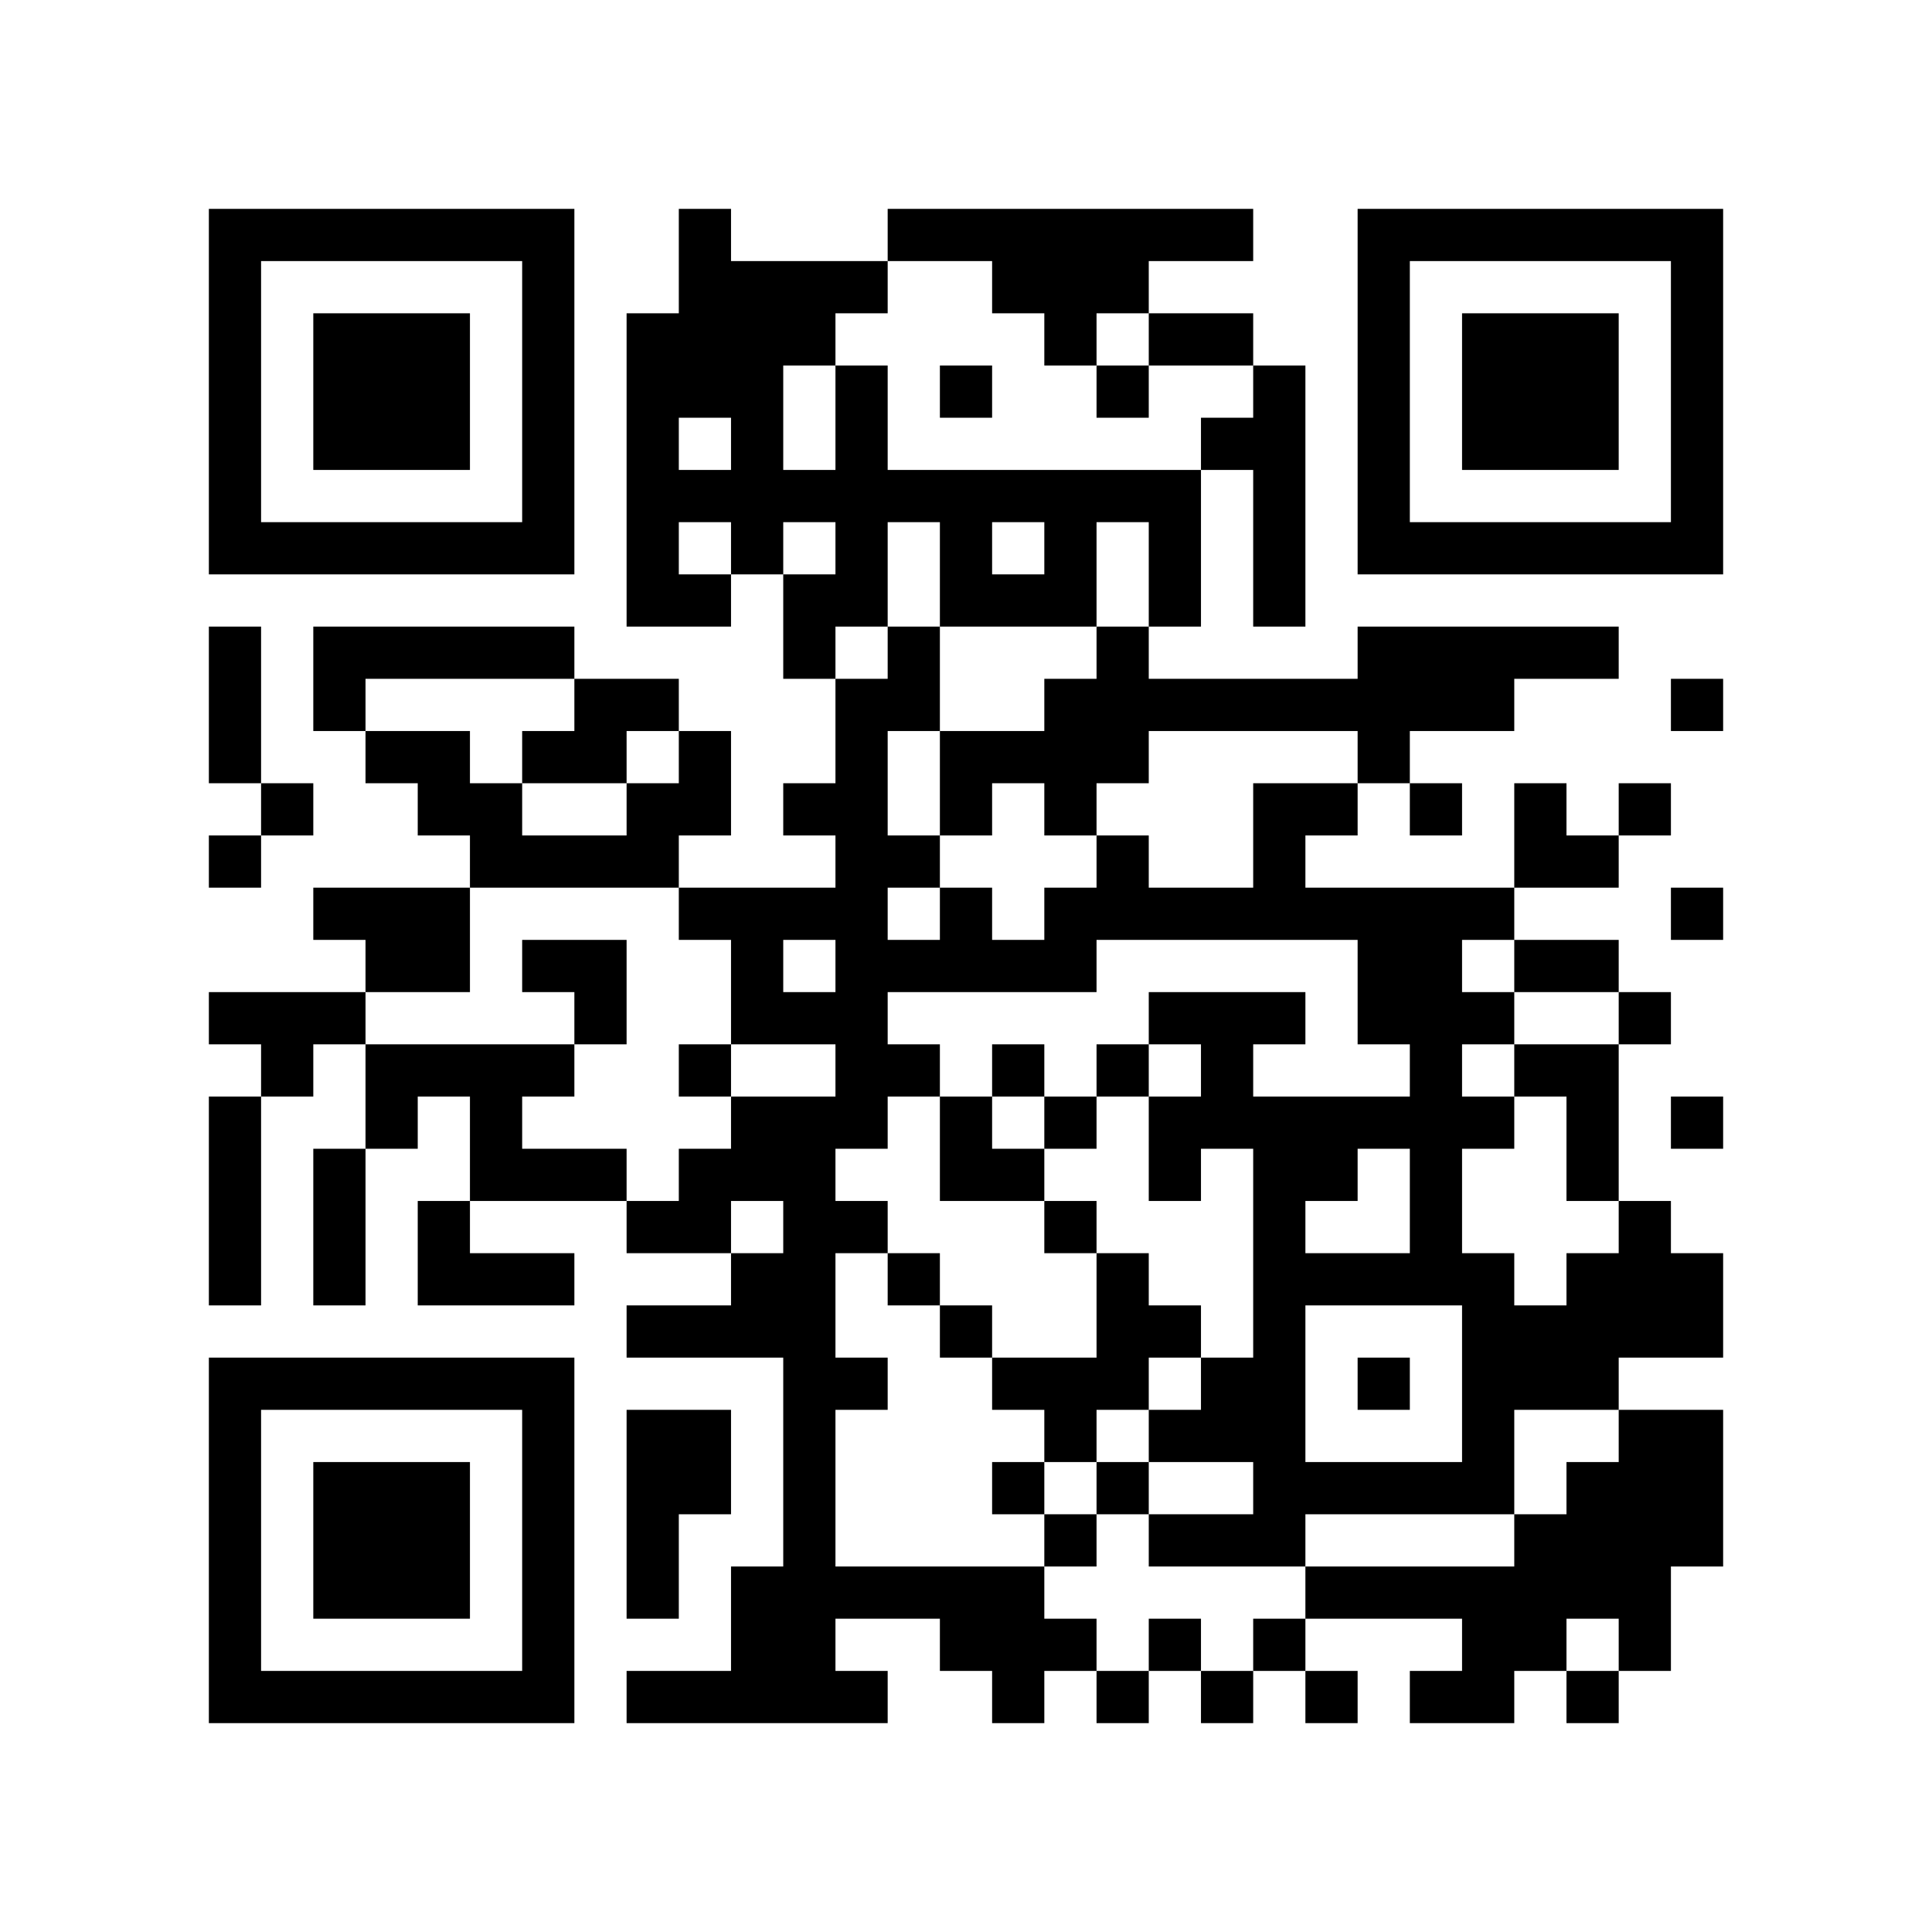 <?xml version='1.0' encoding='UTF-8'?>
<svg width="22.2mm" height="22.2mm" version="1.1" viewBox="0 0 22.2 22.2" xmlns="http://www.w3.org/2000/svg"><path d="M2.4,2.4H3V3H2.4zM3,2.4H3.6V3H3zM3.6,2.4H4.2V3H3.6zM4.2,2.4H4.8V3H4.2zM4.8,2.4H5.4V3H4.8zM5.4,2.4H6V3H5.4zM6,2.4H6.6V3H6zM7.8,2.4H8.4V3H7.8zM10.2,2.4H10.8V3H10.2zM10.8,2.4H11.4V3H10.8zM11.4,2.4H12V3H11.4zM12,2.4H12.6V3H12zM12.6,2.4H13.2V3H12.6zM13.2,2.4H13.8V3H13.2zM13.8,2.4H14.4V3H13.8zM15.6,2.4H16.2V3H15.6zM16.2,2.4H16.8V3H16.2zM16.8,2.4H17.4V3H16.8zM17.4,2.4H18V3H17.4zM18,2.4H18.6V3H18zM18.6,2.4H19.2V3H18.6zM19.2,2.4H19.8V3H19.2zM2.4,3H3V3.6H2.4zM6,3H6.6V3.6H6zM7.8,3H8.4V3.6H7.8zM8.4,3H9V3.6H8.4zM9,3H9.6V3.6H9zM9.6,3H10.2V3.6H9.6zM11.4,3H12V3.6H11.4zM12,3H12.6V3.6H12zM12.6,3H13.2V3.6H12.6zM15.6,3H16.2V3.6H15.6zM19.2,3H19.8V3.6H19.2zM2.4,3.6H3V4.2H2.4zM3.6,3.6H4.2V4.2H3.6zM4.2,3.6H4.8V4.2H4.2zM4.8,3.6H5.4V4.2H4.8zM6,3.6H6.6V4.2H6zM7.2,3.6H7.8V4.2H7.2zM7.8,3.6H8.4V4.2H7.8zM8.4,3.6H9V4.2H8.4zM9,3.6H9.6V4.2H9zM12,3.6H12.6V4.2H12zM13.2,3.6H13.8V4.2H13.2zM13.8,3.6H14.4V4.2H13.8zM15.6,3.6H16.2V4.2H15.6zM16.8,3.6H17.4V4.2H16.8zM17.4,3.6H18V4.2H17.4zM18,3.6H18.6V4.2H18zM19.2,3.6H19.8V4.2H19.2zM2.4,4.2H3V4.8H2.4zM3.6,4.2H4.2V4.8H3.6zM4.2,4.2H4.8V4.8H4.2zM4.8,4.2H5.4V4.8H4.8zM6,4.2H6.6V4.8H6zM7.2,4.2H7.8V4.8H7.2zM7.8,4.2H8.4V4.8H7.8zM8.4,4.2H9V4.8H8.4zM9.6,4.2H10.2V4.8H9.6zM10.8,4.2H11.4V4.8H10.8zM12.6,4.2H13.2V4.8H12.6zM14.4,4.2H15V4.8H14.4zM15.6,4.2H16.2V4.8H15.6zM16.8,4.2H17.4V4.8H16.8zM17.4,4.2H18V4.8H17.4zM18,4.2H18.6V4.8H18zM19.2,4.2H19.8V4.8H19.2zM2.4,4.8H3V5.4H2.4zM3.6,4.8H4.2V5.4H3.6zM4.2,4.8H4.8V5.4H4.2zM4.8,4.8H5.4V5.4H4.8zM6,4.8H6.6V5.4H6zM7.2,4.8H7.8V5.4H7.2zM8.4,4.8H9V5.4H8.4zM9.6,4.8H10.2V5.4H9.6zM13.8,4.8H14.4V5.4H13.8zM14.4,4.8H15V5.4H14.4zM15.6,4.8H16.2V5.4H15.6zM16.8,4.8H17.4V5.4H16.8zM17.4,4.8H18V5.4H17.4zM18,4.8H18.6V5.4H18zM19.2,4.8H19.8V5.4H19.2zM2.4,5.4H3V6H2.4zM6,5.4H6.6V6H6zM7.2,5.4H7.8V6H7.2zM7.8,5.4H8.4V6H7.8zM8.4,5.4H9V6H8.4zM9,5.4H9.6V6H9zM9.6,5.4H10.2V6H9.6zM10.2,5.4H10.8V6H10.2zM10.8,5.4H11.4V6H10.8zM11.4,5.4H12V6H11.4zM12,5.4H12.6V6H12zM12.6,5.4H13.2V6H12.6zM13.2,5.4H13.8V6H13.2zM14.4,5.4H15V6H14.4zM15.6,5.4H16.2V6H15.6zM19.2,5.4H19.8V6H19.2zM2.4,6H3V6.6H2.4zM3,6H3.6V6.6H3zM3.6,6H4.2V6.6H3.6zM4.2,6H4.8V6.6H4.2zM4.8,6H5.4V6.6H4.8zM5.4,6H6V6.6H5.4zM6,6H6.6V6.6H6zM7.2,6H7.8V6.6H7.2zM8.4,6H9V6.6H8.4zM9.6,6H10.2V6.6H9.6zM10.8,6H11.4V6.6H10.8zM12,6H12.6V6.6H12zM13.2,6H13.8V6.6H13.2zM14.4,6H15V6.6H14.4zM15.6,6H16.2V6.6H15.6zM16.2,6H16.8V6.6H16.2zM16.8,6H17.4V6.6H16.8zM17.4,6H18V6.6H17.4zM18,6H18.6V6.6H18zM18.6,6H19.2V6.6H18.6zM19.2,6H19.8V6.6H19.2zM7.2,6.6H7.8V7.2H7.2zM7.8,6.6H8.4V7.2H7.8zM9,6.6H9.6V7.2H9zM9.6,6.6H10.2V7.2H9.6zM10.8,6.6H11.4V7.2H10.8zM11.4,6.6H12V7.2H11.4zM12,6.6H12.6V7.2H12zM13.2,6.6H13.8V7.2H13.2zM14.4,6.6H15V7.2H14.4zM2.4,7.2H3V7.8H2.4zM3.6,7.2H4.2V7.8H3.6zM4.2,7.2H4.8V7.8H4.2zM4.8,7.2H5.4V7.8H4.8zM5.4,7.2H6V7.8H5.4zM6,7.2H6.6V7.8H6zM9,7.2H9.6V7.8H9zM10.2,7.2H10.8V7.8H10.2zM12.6,7.2H13.2V7.8H12.6zM15.6,7.2H16.2V7.8H15.6zM16.2,7.2H16.8V7.8H16.2zM16.8,7.2H17.4V7.8H16.8zM17.4,7.2H18V7.8H17.4zM18,7.2H18.6V7.8H18zM2.4,7.8H3V8.4H2.4zM3.6,7.8H4.2V8.4H3.6zM6.6,7.8H7.2V8.4H6.6zM7.2,7.8H7.8V8.4H7.2zM9.6,7.8H10.2V8.4H9.6zM10.2,7.8H10.8V8.4H10.2zM12,7.8H12.6V8.4H12zM12.6,7.8H13.2V8.4H12.6zM13.2,7.8H13.8V8.4H13.2zM13.8,7.8H14.4V8.4H13.8zM14.4,7.8H15V8.4H14.4zM15,7.8H15.6V8.4H15zM15.6,7.8H16.2V8.4H15.6zM16.2,7.8H16.8V8.4H16.2zM16.8,7.8H17.4V8.4H16.8zM19.2,7.8H19.8V8.4H19.2zM2.4,8.4H3V9H2.4zM4.2,8.4H4.8V9H4.2zM4.8,8.4H5.4V9H4.8zM6,8.4H6.6V9H6zM6.6,8.4H7.2V9H6.6zM7.8,8.4H8.4V9H7.8zM9.6,8.4H10.2V9H9.6zM10.8,8.4H11.4V9H10.8zM11.4,8.4H12V9H11.4zM12,8.4H12.6V9H12zM12.6,8.4H13.2V9H12.6zM15.6,8.4H16.2V9H15.6zM3,9H3.6V9.6H3zM4.8,9H5.4V9.6H4.8zM5.4,9H6V9.6H5.4zM7.2,9H7.8V9.6H7.2zM7.8,9H8.4V9.6H7.8zM9,9H9.6V9.6H9zM9.6,9H10.2V9.6H9.6zM10.8,9H11.4V9.6H10.8zM12,9H12.6V9.6H12zM14.4,9H15V9.6H14.4zM15,9H15.6V9.6H15zM16.2,9H16.8V9.6H16.2zM17.4,9H18V9.6H17.4zM18.6,9H19.2V9.6H18.6zM2.4,9.6H3V10.2H2.4zM5.4,9.6H6V10.2H5.4zM6,9.6H6.6V10.2H6zM6.6,9.6H7.2V10.2H6.6zM7.2,9.6H7.8V10.2H7.2zM9.6,9.6H10.2V10.2H9.6zM10.2,9.6H10.8V10.2H10.2zM12.6,9.6H13.2V10.2H12.6zM14.4,9.6H15V10.2H14.4zM17.4,9.6H18V10.2H17.4zM18,9.6H18.6V10.2H18zM3.6,10.2H4.2V10.8H3.6zM4.2,10.2H4.8V10.8H4.2zM4.8,10.2H5.4V10.8H4.8zM7.8,10.2H8.4V10.8H7.8zM8.4,10.2H9V10.8H8.4zM9,10.2H9.6V10.8H9zM9.6,10.2H10.2V10.8H9.6zM10.8,10.2H11.4V10.8H10.8zM12,10.2H12.6V10.8H12zM12.6,10.2H13.2V10.8H12.6zM13.2,10.2H13.8V10.8H13.2zM13.8,10.2H14.4V10.8H13.8zM14.4,10.2H15V10.8H14.4zM15,10.2H15.6V10.8H15zM15.6,10.2H16.2V10.8H15.6zM16.2,10.2H16.8V10.8H16.2zM16.8,10.2H17.4V10.8H16.8zM19.2,10.2H19.8V10.8H19.2zM4.2,10.8H4.8V11.4H4.2zM4.8,10.8H5.4V11.4H4.8zM6,10.8H6.6V11.4H6zM6.6,10.8H7.2V11.4H6.6zM8.4,10.8H9V11.4H8.4zM9.6,10.8H10.2V11.4H9.6zM10.2,10.8H10.8V11.4H10.2zM10.8,10.8H11.4V11.4H10.8zM11.4,10.8H12V11.4H11.4zM12,10.8H12.6V11.4H12zM15.6,10.8H16.2V11.4H15.6zM16.2,10.8H16.8V11.4H16.2zM17.4,10.8H18V11.4H17.4zM18,10.8H18.6V11.4H18zM2.4,11.4H3V12H2.4zM3,11.4H3.6V12H3zM3.6,11.4H4.2V12H3.6zM6.6,11.4H7.2V12H6.6zM8.4,11.4H9V12H8.4zM9,11.4H9.6V12H9zM9.6,11.4H10.2V12H9.6zM13.2,11.4H13.8V12H13.2zM13.8,11.4H14.4V12H13.8zM14.4,11.4H15V12H14.4zM15.6,11.4H16.2V12H15.6zM16.2,11.4H16.8V12H16.2zM16.8,11.4H17.4V12H16.8zM18.6,11.4H19.2V12H18.6zM3,12H3.6V12.6H3zM4.2,12H4.8V12.6H4.2zM4.8,12H5.4V12.6H4.8zM5.4,12H6V12.6H5.4zM6,12H6.6V12.6H6zM7.8,12H8.4V12.6H7.8zM9.6,12H10.2V12.6H9.6zM10.2,12H10.8V12.6H10.2zM11.4,12H12V12.6H11.4zM12.6,12H13.2V12.6H12.6zM13.8,12H14.4V12.6H13.8zM16.2,12H16.8V12.6H16.2zM17.4,12H18V12.6H17.4zM18,12H18.6V12.6H18zM2.4,12.6H3V13.2H2.4zM4.2,12.6H4.8V13.2H4.2zM5.4,12.6H6V13.2H5.4zM8.4,12.6H9V13.2H8.4zM9,12.6H9.6V13.2H9zM9.6,12.6H10.2V13.2H9.6zM10.8,12.6H11.4V13.2H10.8zM12,12.6H12.6V13.2H12zM13.2,12.6H13.8V13.2H13.2zM13.8,12.6H14.4V13.2H13.8zM14.4,12.6H15V13.2H14.4zM15,12.6H15.6V13.2H15zM15.6,12.6H16.2V13.2H15.6zM16.2,12.6H16.8V13.2H16.2zM16.8,12.6H17.4V13.2H16.8zM18,12.6H18.6V13.2H18zM19.2,12.6H19.8V13.2H19.2zM2.4,13.2H3V13.8H2.4zM3.6,13.2H4.2V13.8H3.6zM5.4,13.2H6V13.8H5.4zM6,13.2H6.6V13.8H6zM6.6,13.2H7.2V13.8H6.6zM7.8,13.2H8.4V13.8H7.8zM8.4,13.2H9V13.8H8.4zM9,13.2H9.6V13.8H9zM10.8,13.2H11.4V13.8H10.8zM11.4,13.2H12V13.8H11.4zM13.2,13.2H13.8V13.8H13.2zM14.4,13.2H15V13.8H14.4zM15,13.2H15.6V13.8H15zM16.2,13.2H16.8V13.8H16.2zM18,13.2H18.6V13.8H18zM2.4,13.8H3V14.4H2.4zM3.6,13.8H4.2V14.4H3.6zM4.8,13.8H5.4V14.4H4.8zM7.2,13.8H7.8V14.4H7.2zM7.8,13.8H8.4V14.4H7.8zM9,13.8H9.6V14.4H9zM9.6,13.8H10.2V14.4H9.6zM12,13.8H12.6V14.4H12zM14.4,13.8H15V14.4H14.4zM16.2,13.8H16.8V14.4H16.2zM18.6,13.8H19.2V14.4H18.6zM2.4,14.4H3V15H2.4zM3.6,14.4H4.2V15H3.6zM4.8,14.4H5.4V15H4.8zM5.4,14.4H6V15H5.4zM6,14.4H6.6V15H6zM8.4,14.4H9V15H8.4zM9,14.4H9.6V15H9zM10.2,14.4H10.8V15H10.2zM12.6,14.4H13.2V15H12.6zM14.4,14.4H15V15H14.4zM15,14.4H15.6V15H15zM15.6,14.4H16.2V15H15.6zM16.2,14.4H16.8V15H16.2zM16.8,14.4H17.4V15H16.8zM18,14.4H18.6V15H18zM18.6,14.4H19.2V15H18.6zM19.2,14.4H19.8V15H19.2zM7.2,15H7.8V15.6H7.2zM7.8,15H8.4V15.6H7.8zM8.4,15H9V15.6H8.4zM9,15H9.6V15.6H9zM10.8,15H11.4V15.6H10.8zM12.6,15H13.2V15.6H12.6zM13.2,15H13.8V15.6H13.2zM14.4,15H15V15.6H14.4zM16.8,15H17.4V15.6H16.8zM17.4,15H18V15.6H17.4zM18,15H18.6V15.6H18zM18.6,15H19.2V15.6H18.6zM19.2,15H19.8V15.6H19.2zM2.4,15.6H3V16.2H2.4zM3,15.6H3.6V16.2H3zM3.6,15.6H4.2V16.2H3.6zM4.2,15.6H4.8V16.2H4.2zM4.8,15.6H5.4V16.2H4.8zM5.4,15.6H6V16.2H5.4zM6,15.6H6.6V16.2H6zM9,15.6H9.6V16.2H9zM9.6,15.6H10.2V16.2H9.6zM11.4,15.6H12V16.2H11.4zM12,15.6H12.6V16.2H12zM12.6,15.6H13.2V16.2H12.6zM13.8,15.6H14.4V16.2H13.8zM14.4,15.6H15V16.2H14.4zM15.6,15.6H16.2V16.2H15.6zM16.8,15.6H17.4V16.2H16.8zM17.4,15.6H18V16.2H17.4zM18,15.6H18.6V16.2H18zM2.4,16.2H3V16.8H2.4zM6,16.2H6.6V16.8H6zM7.2,16.2H7.8V16.8H7.2zM7.8,16.2H8.4V16.8H7.8zM9,16.2H9.6V16.8H9zM12,16.2H12.6V16.8H12zM13.2,16.2H13.8V16.8H13.2zM13.8,16.2H14.4V16.8H13.8zM14.4,16.2H15V16.8H14.4zM16.8,16.2H17.4V16.8H16.8zM18.6,16.2H19.2V16.8H18.6zM19.2,16.2H19.8V16.8H19.2zM2.4,16.8H3V17.4H2.4zM3.6,16.8H4.2V17.4H3.6zM4.2,16.8H4.8V17.4H4.2zM4.8,16.8H5.4V17.4H4.8zM6,16.8H6.6V17.4H6zM7.2,16.8H7.8V17.4H7.2zM7.8,16.8H8.4V17.4H7.8zM9,16.8H9.6V17.4H9zM11.4,16.8H12V17.4H11.4zM12.6,16.8H13.2V17.4H12.6zM14.4,16.8H15V17.4H14.4zM15,16.8H15.6V17.4H15zM15.6,16.8H16.2V17.4H15.6zM16.2,16.8H16.8V17.4H16.2zM16.8,16.8H17.4V17.4H16.8zM18,16.8H18.6V17.4H18zM18.6,16.8H19.2V17.4H18.6zM19.2,16.8H19.8V17.4H19.2zM2.4,17.4H3V18H2.4zM3.6,17.4H4.2V18H3.6zM4.2,17.4H4.8V18H4.2zM4.8,17.4H5.4V18H4.8zM6,17.4H6.6V18H6zM7.2,17.4H7.8V18H7.2zM9,17.4H9.6V18H9zM12,17.4H12.6V18H12zM13.2,17.4H13.8V18H13.2zM13.8,17.4H14.4V18H13.8zM14.4,17.4H15V18H14.4zM17.4,17.4H18V18H17.4zM18,17.4H18.6V18H18zM18.6,17.4H19.2V18H18.6zM19.2,17.4H19.8V18H19.2zM2.4,18H3V18.6H2.4zM3.6,18H4.2V18.6H3.6zM4.2,18H4.8V18.6H4.2zM4.8,18H5.4V18.6H4.8zM6,18H6.6V18.6H6zM7.2,18H7.8V18.6H7.2zM8.4,18H9V18.6H8.4zM9,18H9.6V18.6H9zM9.6,18H10.2V18.6H9.6zM10.2,18H10.8V18.6H10.2zM10.8,18H11.4V18.6H10.8zM11.4,18H12V18.6H11.4zM15,18H15.6V18.6H15zM15.6,18H16.2V18.6H15.6zM16.2,18H16.8V18.6H16.2zM16.8,18H17.4V18.6H16.8zM17.4,18H18V18.6H17.4zM18,18H18.6V18.6H18zM18.6,18H19.2V18.6H18.6zM2.4,18.6H3V19.2H2.4zM6,18.6H6.6V19.2H6zM8.4,18.6H9V19.2H8.4zM9,18.6H9.6V19.2H9zM10.8,18.6H11.4V19.2H10.8zM11.4,18.6H12V19.2H11.4zM12,18.6H12.6V19.2H12zM13.2,18.6H13.8V19.2H13.2zM14.4,18.6H15V19.2H14.4zM16.8,18.6H17.4V19.2H16.8zM17.4,18.6H18V19.2H17.4zM18.6,18.6H19.2V19.2H18.6zM2.4,19.2H3V19.8H2.4zM3,19.2H3.6V19.8H3zM3.6,19.2H4.2V19.8H3.6zM4.2,19.2H4.8V19.8H4.2zM4.8,19.2H5.4V19.8H4.8zM5.4,19.2H6V19.8H5.4zM6,19.2H6.6V19.8H6zM7.2,19.2H7.8V19.8H7.2zM7.8,19.2H8.4V19.8H7.8zM8.4,19.2H9V19.8H8.4zM9,19.2H9.6V19.8H9zM9.6,19.2H10.2V19.8H9.6zM11.4,19.2H12V19.8H11.4zM12.6,19.2H13.2V19.8H12.6zM13.8,19.2H14.4V19.8H13.8zM15,19.2H15.6V19.8H15zM16.2,19.2H16.8V19.8H16.2zM16.8,19.2H17.4V19.8H16.8zM18,19.2H18.6V19.8H18z" id="qr-path" fill="#000000" fill-opacity="1" fill-rule="nonzero" stroke="none"/></svg>